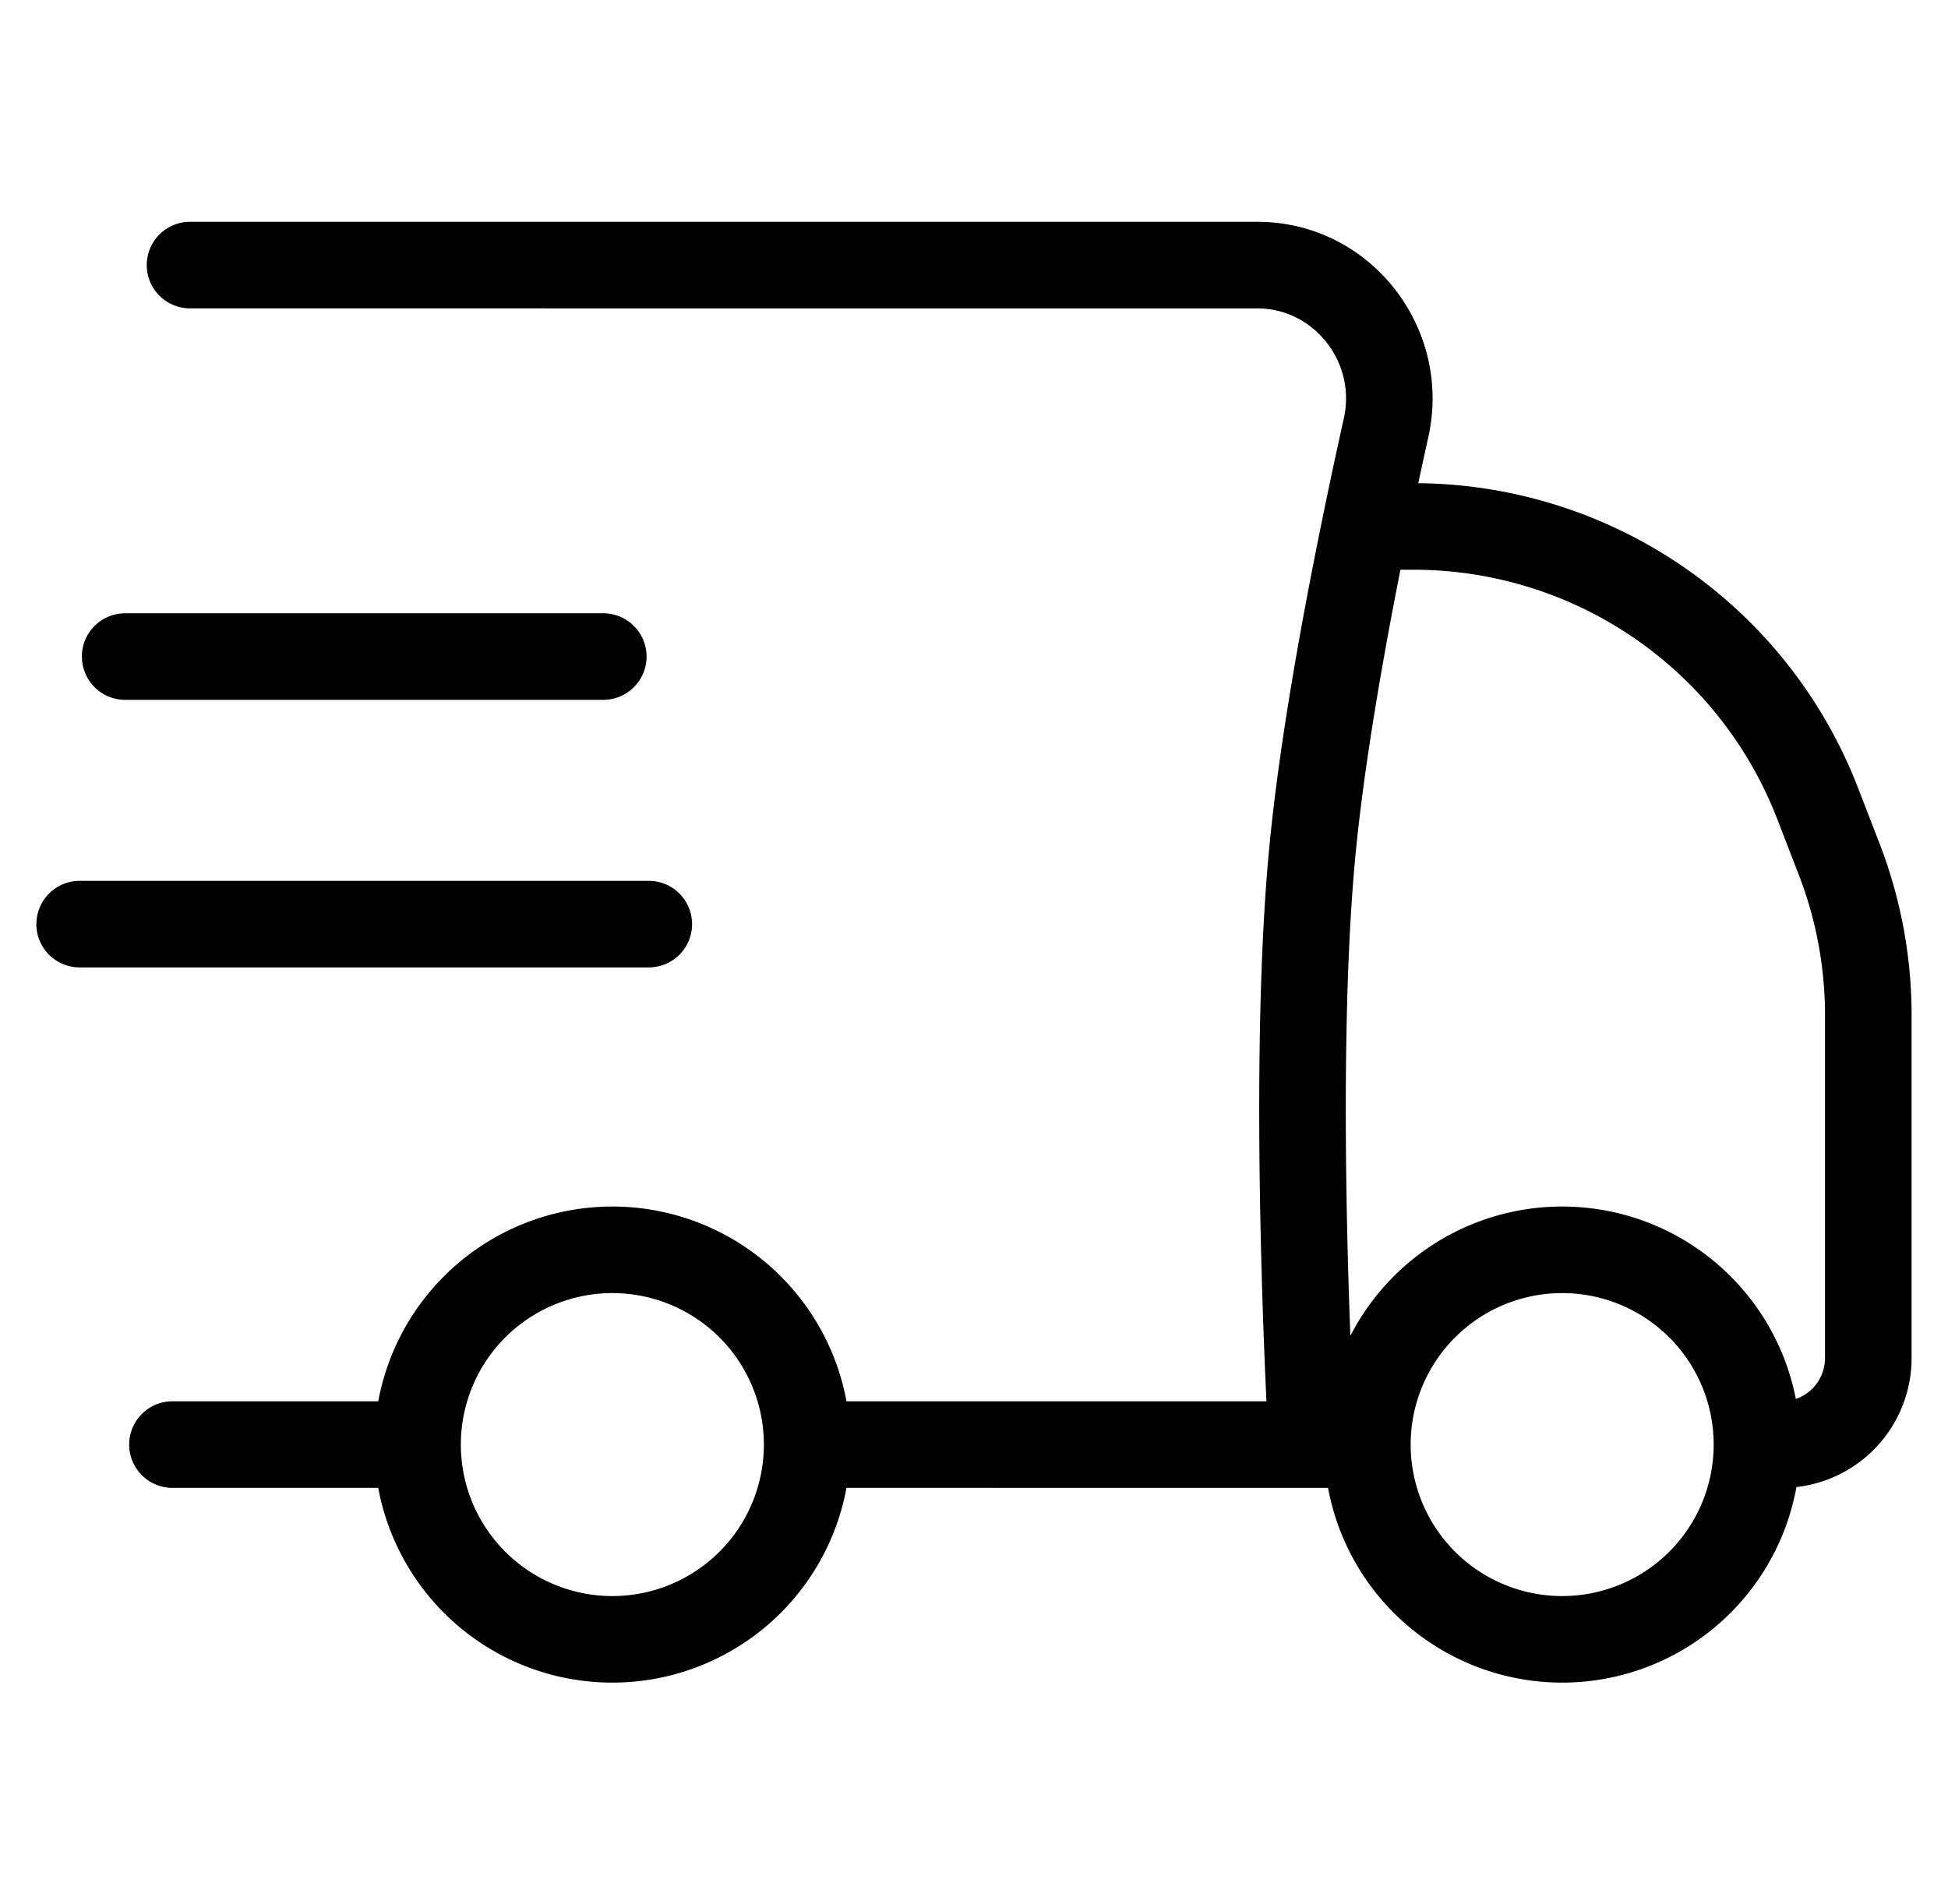 <svg xmlns="http://www.w3.org/2000/svg" fill="none" viewBox="0 0 45 44"><g fill="#000" fill-rule="evenodd" clip-path="url(#a)" clip-rule="evenodd"><path d="M3.39 6.125a1 1 0 0 1 1-1h24.655c2.613 0 4.509 2.453 3.951 4.97-.633 2.858-1.413 6.764-1.692 9.749-.241 2.588-.243 5.947-.181 8.684a156.1 156.1 0 0 0 .179 4.698l.004.07v.02l.064 1.061H18.742a1 1 0 0 1 0-2h10.514l-.016-.34a158.07 158.07 0 0 1-.116-3.464c-.063-2.752-.064-6.206.19-8.915.29-3.119 1.094-7.129 1.73-9.996.288-1.303-.7-2.537-2-2.537H4.39a1 1 0 0 1-1-1Z"/><path d="M30.587 12.164a1 1 0 0 1 1-1h1.072A11 11 0 0 1 42.92 18.2l.5 1.293c.488 1.265.739 2.609.739 3.964v7.921a3 3 0 0 1-3 3h-.492a1 1 0 1 1 0-2h.492a1 1 0 0 0 1-1v-7.92a9 9 0 0 0-.605-3.244l-.5-1.293a9 9 0 0 0-8.395-5.757h-1.072a1 1 0 0 1-1-1ZM14.146 29.877a3.5 3.5 0 1 0 0 7 3.5 3.5 0 0 0 0-7Zm-5.5 3.5a5.5 5.5 0 1 1 11 0 5.5 5.5 0 0 1-11 0Z"/><path d="M36.087 29.877a3.5 3.5 0 1 0 0 7 3.5 3.5 0 0 0 0-7Zm-5.5 3.5a5.5 5.5 0 1 1 11 0 5.5 5.5 0 0 1-11 0ZM.841 21.352a1 1 0 0 1 1-1h13.146a1 1 0 0 1 0 2H1.84a1 1 0 0 1-1-1ZM1.891 15.17a1 1 0 0 1 1-1h11.045a1 1 0 1 1 0 2H2.892a1 1 0 0 1-1-1ZM2.984 33.377a1 1 0 0 1 1-1h5.002a1 1 0 1 1 0 2H3.984a1 1 0 0 1-1-1Z"/></g><defs><clipPath id="a"><path fill="#fff" d="M.5 0h44v44H.5z"/></clipPath></defs></svg>
